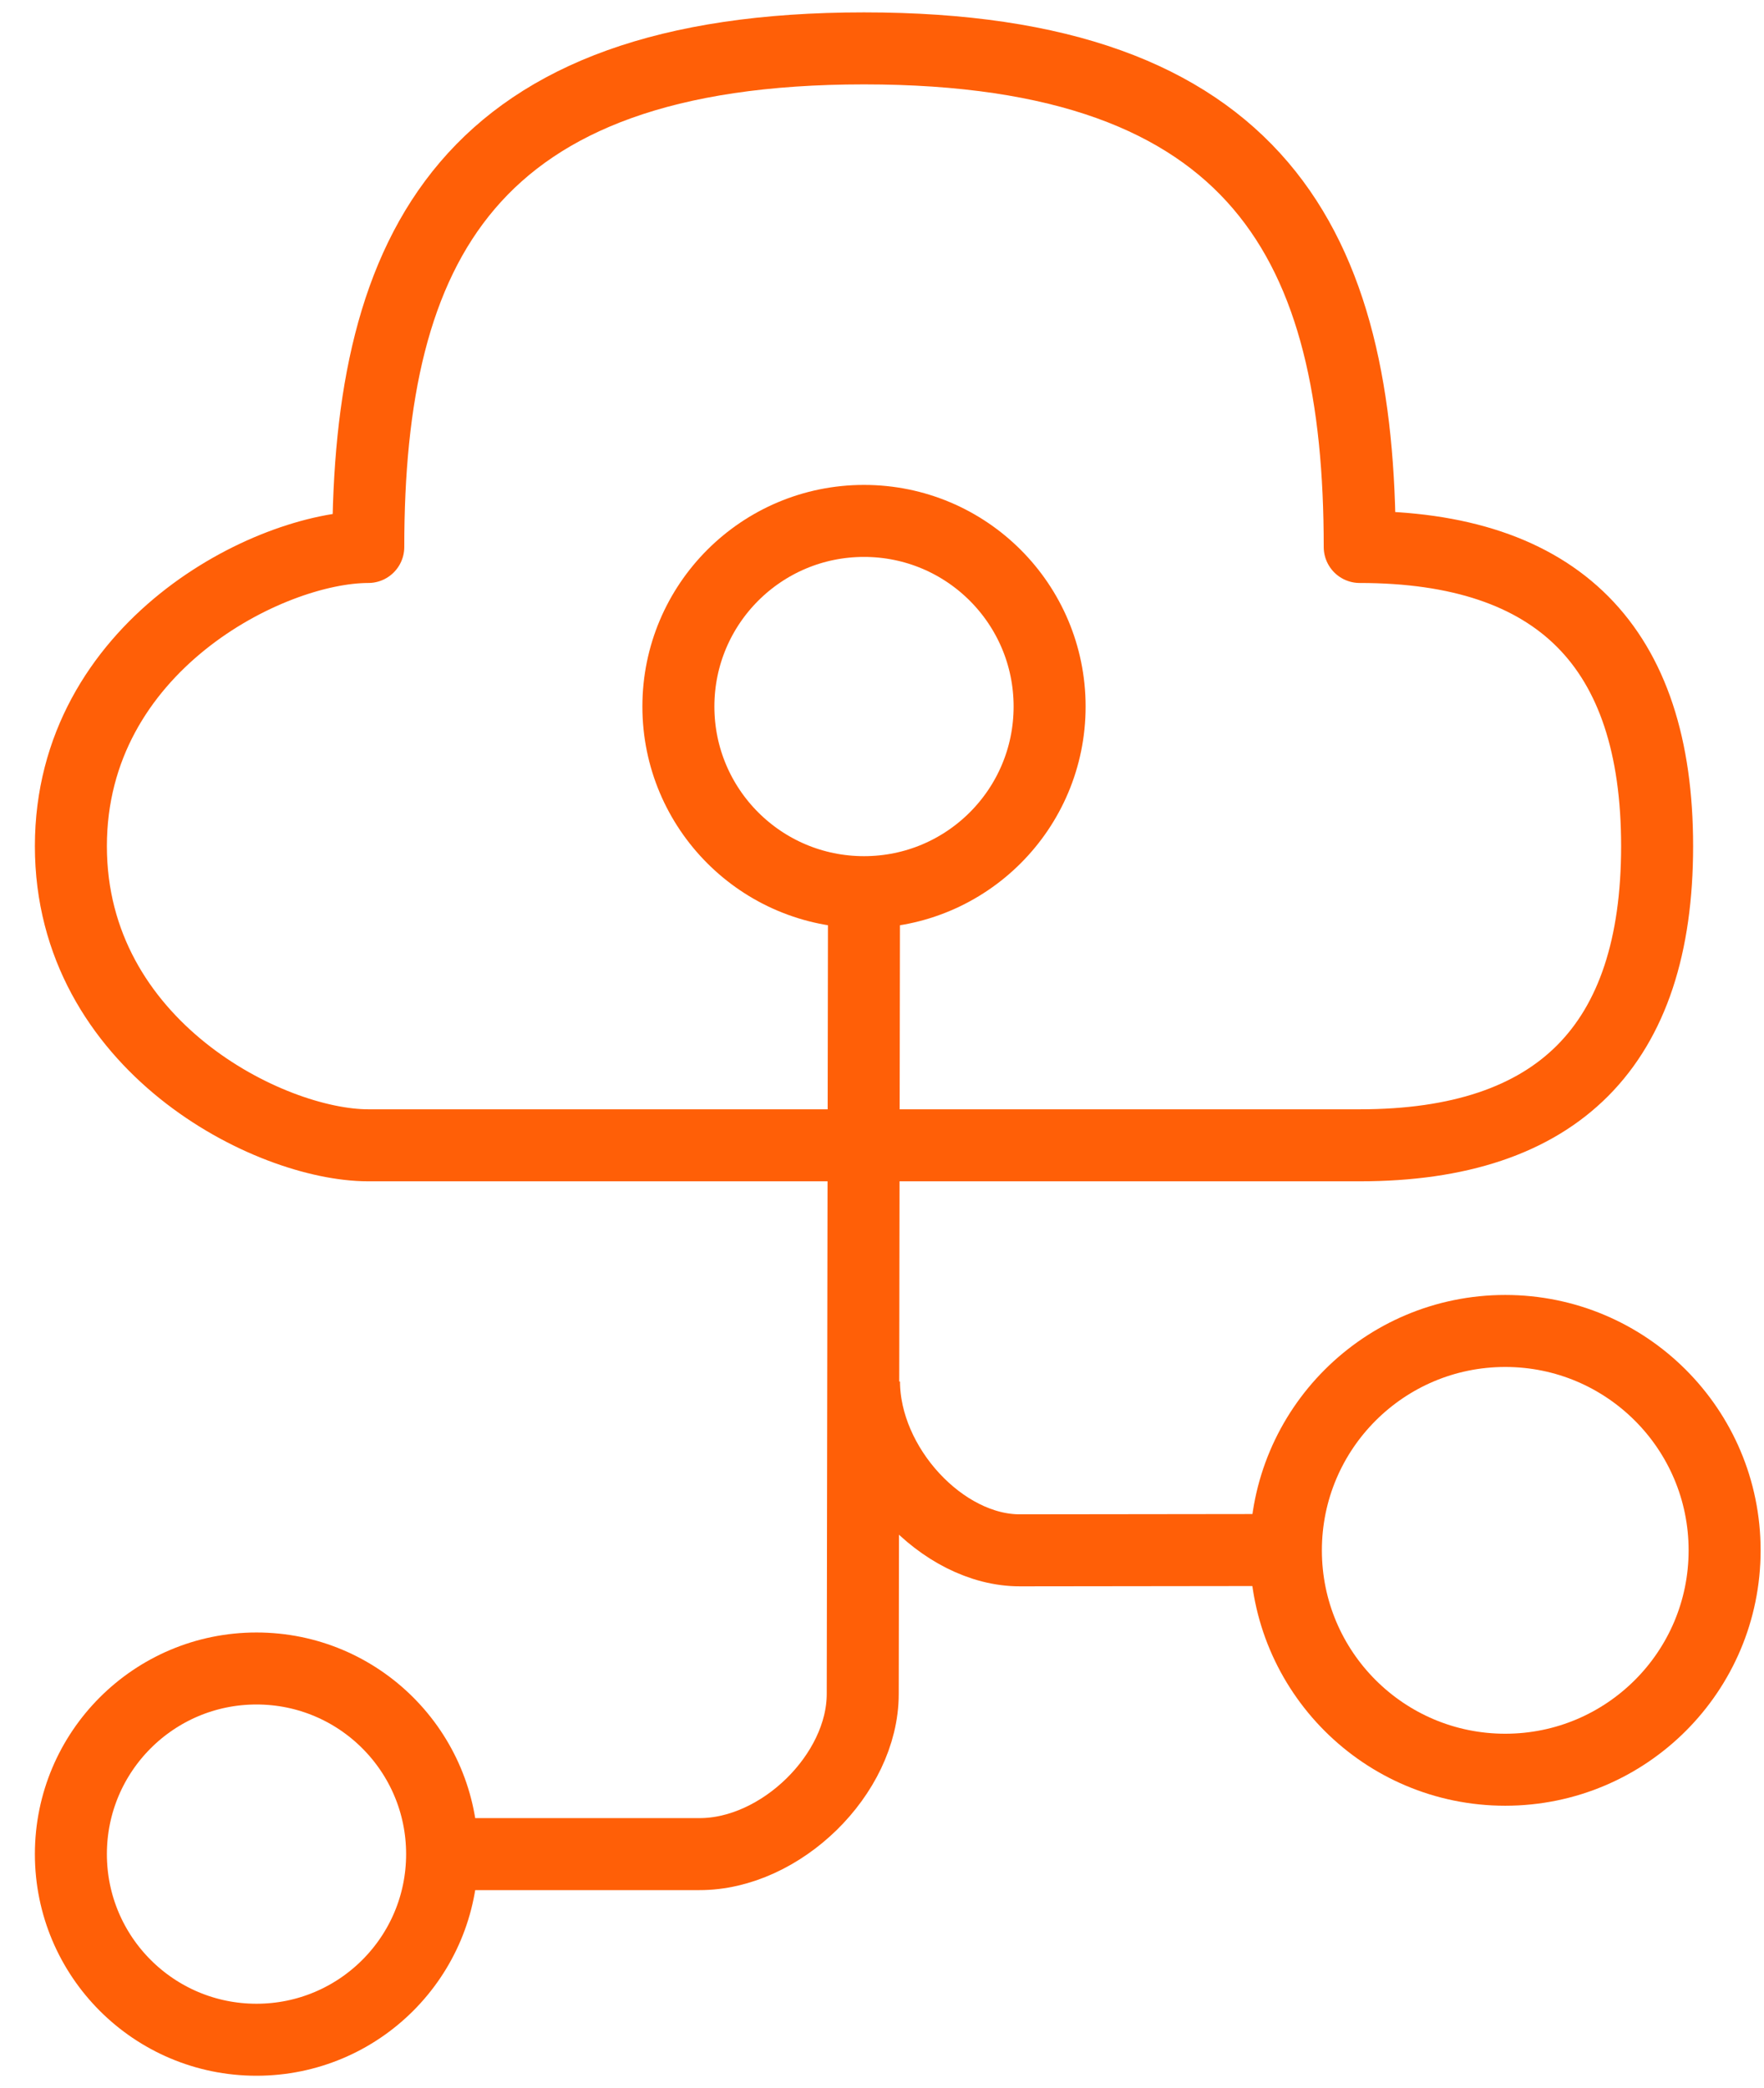<svg width="49" height="58" viewBox="0 0 49 58" fill="none" xmlns="http://www.w3.org/2000/svg">
<path fill-rule="evenodd" clip-rule="evenodd" d="M10.23 31.812C7.477 31.812 1.969 29.043 1.969 23.503C1.969 17.963 7.477 15.193 10.23 15.193C10.23 6.883 12.984 1.344 24 1.344C35.016 1.344 37.77 6.883 37.77 15.193C43.278 15.193 46.031 17.963 46.031 23.503C46.031 29.043 43.278 31.812 37.77 31.812H10.23Z" stroke="#FF5F07" stroke-width="2" stroke-linejoin="round"/>
<path fill-rule="evenodd" clip-rule="evenodd" d="M24 24.781C26.848 24.781 29.156 22.473 29.156 19.625C29.156 16.777 26.848 14.469 24 14.469C21.152 14.469 18.844 16.777 18.844 19.625C18.844 22.473 21.152 24.781 24 24.781Z" stroke="#FF5F07" stroke-width="2" stroke-linejoin="round"/>
<path fill-rule="evenodd" clip-rule="evenodd" d="M41.812 49.156C45.178 49.156 47.906 46.428 47.906 43.063C47.906 39.697 45.178 36.969 41.812 36.969C38.447 36.969 35.719 39.697 35.719 43.063C35.719 46.428 38.447 49.156 41.812 49.156Z" stroke="#FF5F07" stroke-width="2" stroke-linejoin="round"/>
<path fill-rule="evenodd" clip-rule="evenodd" d="M7.125 56.656C9.973 56.656 12.281 54.348 12.281 51.5C12.281 48.652 9.973 46.344 7.125 46.344C4.277 46.344 1.969 48.652 1.969 51.5C1.969 54.348 4.277 56.656 7.125 56.656Z" stroke="#FF5F07" stroke-width="2" stroke-linejoin="round"/>
<path d="M12.281 51.5H19.427C21.691 51.505 23.961 49.283 23.965 47.056L24 24.781" stroke="#FF5F07" stroke-width="2" stroke-linejoin="round"/>
<path d="M35.719 43.053L28.335 43.062C26.172 43.068 24.005 40.724 24 38.375" stroke="#FF5F07" stroke-width="2" stroke-linejoin="round"/>
</svg>
